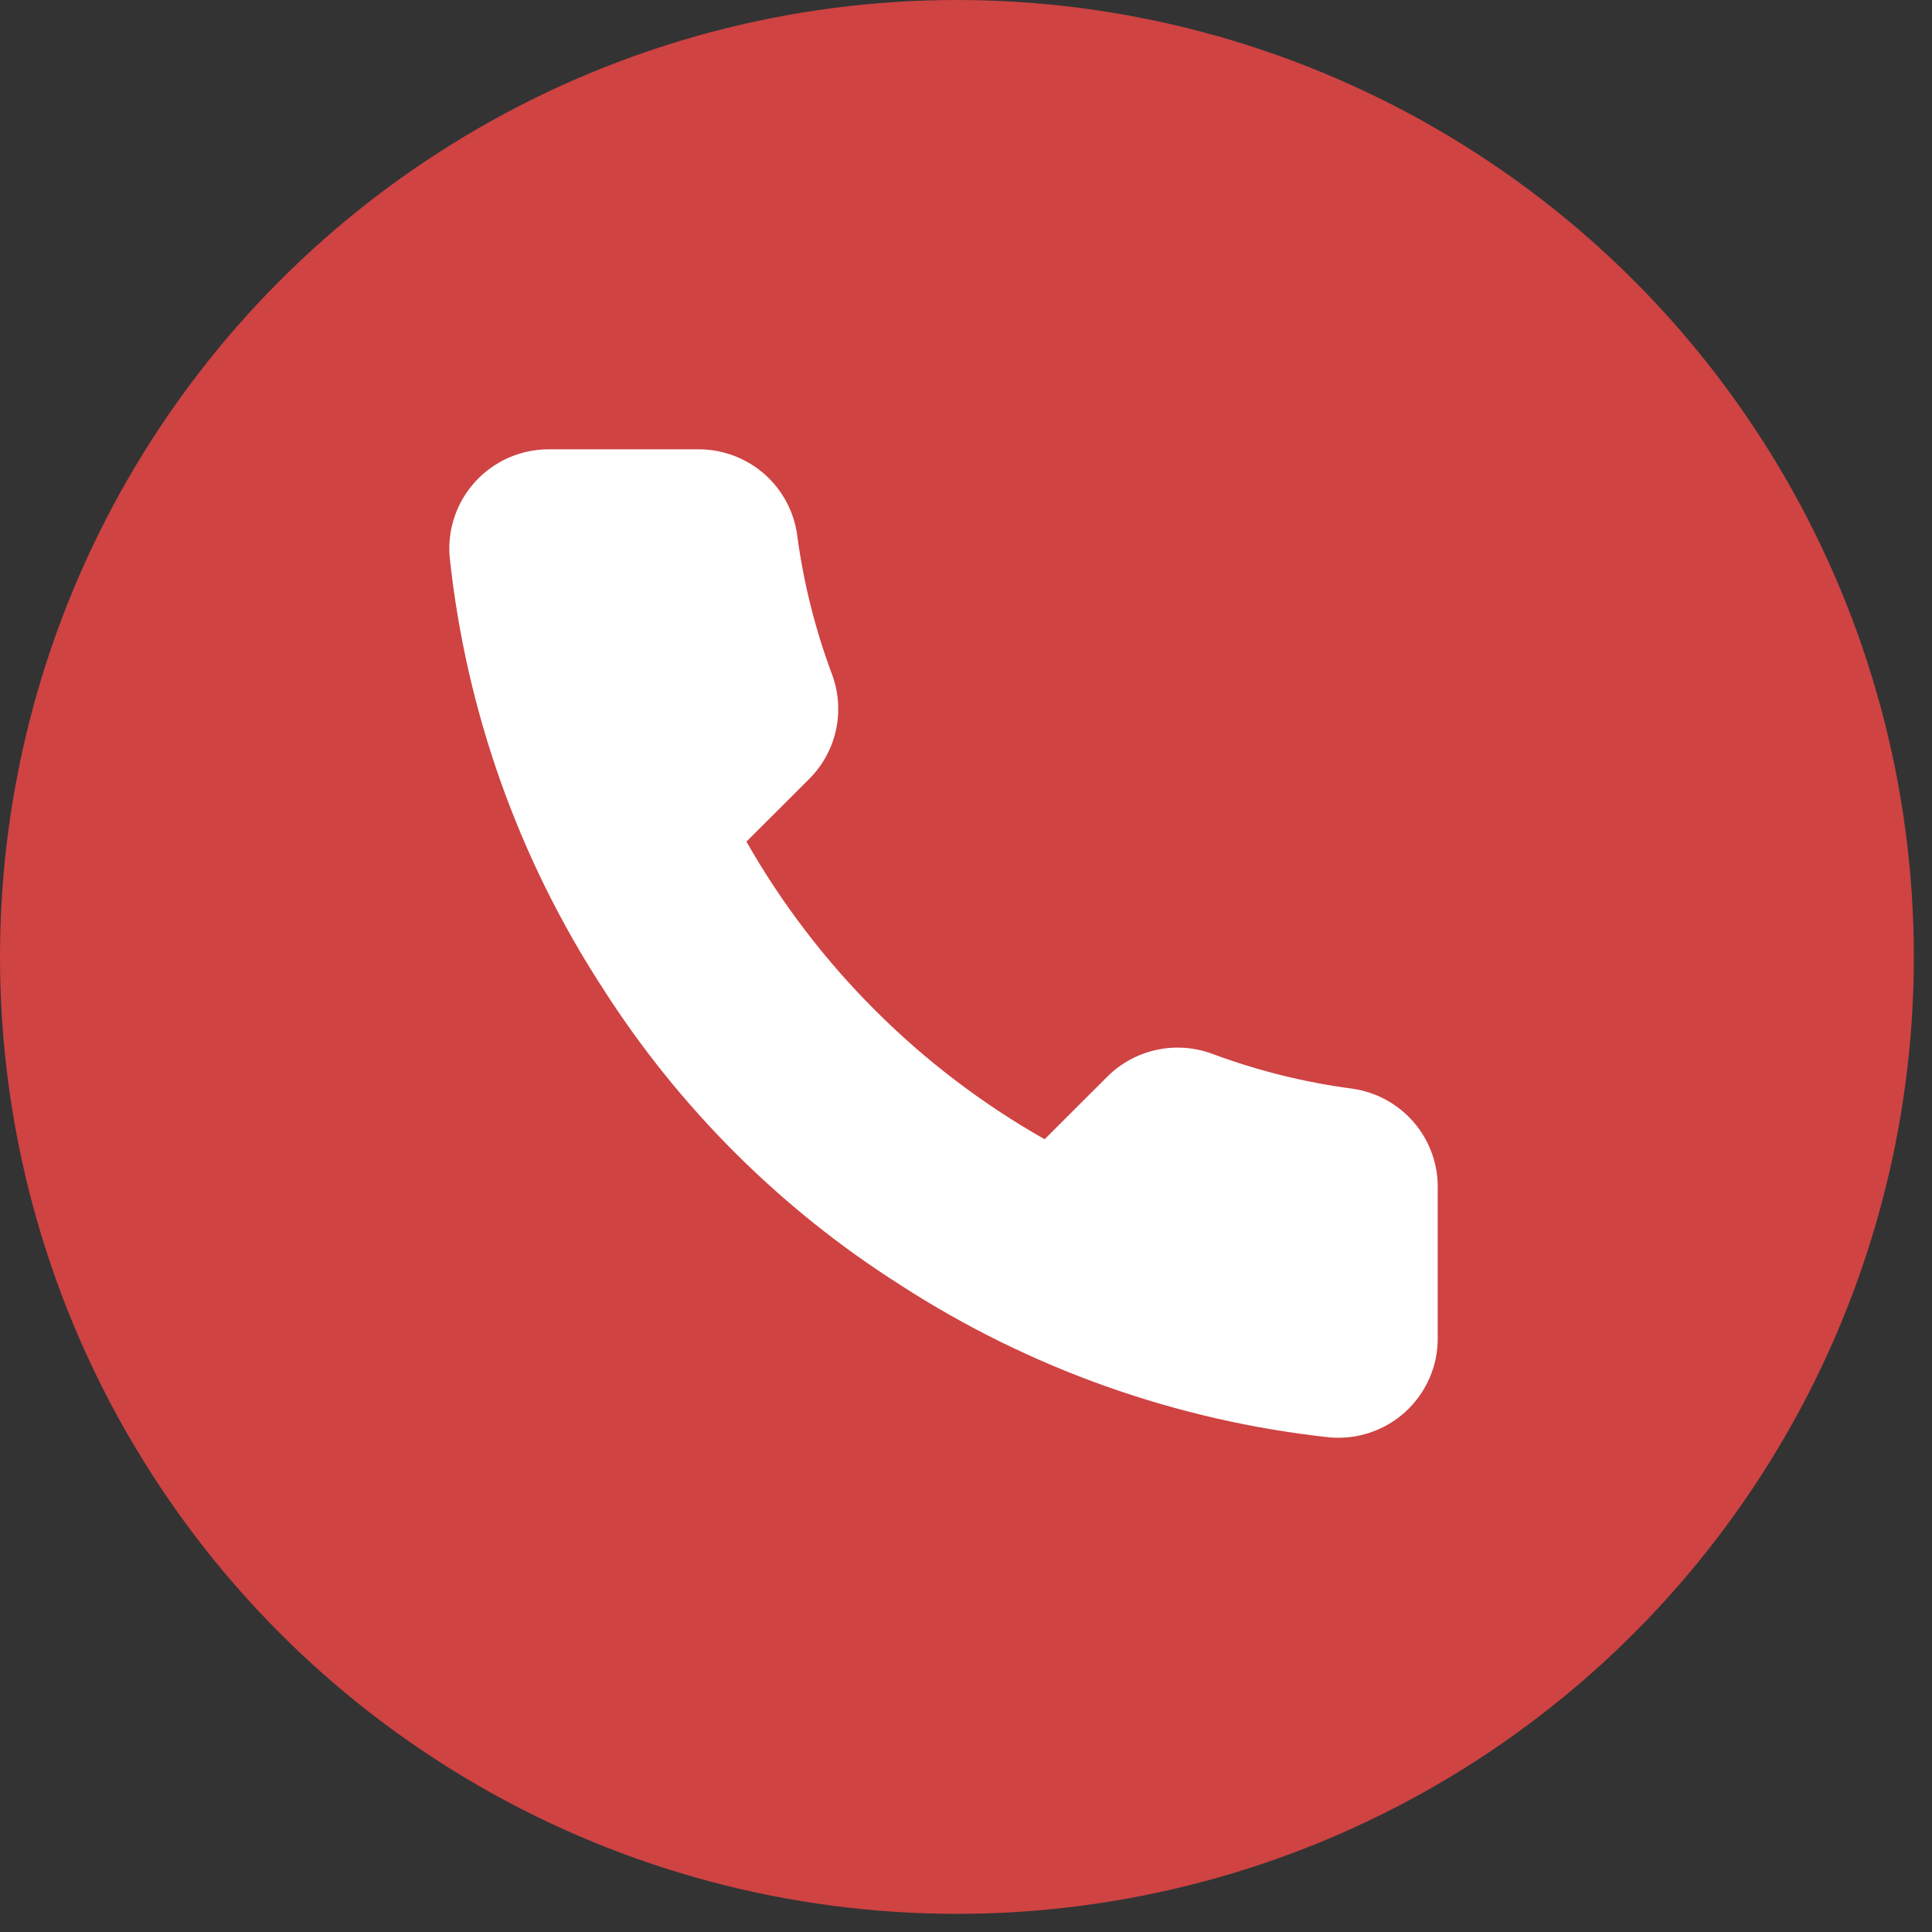 <?xml version="1.0" encoding="UTF-8"?> <svg xmlns="http://www.w3.org/2000/svg" width="43" height="43" viewBox="0 0 43 43" fill="none"><rect x="0" y="0" width="43" height="43" fill="#333333" stroke="none"/><circle cx="21.298" cy="21.298" r="21.298" fill="#CF4343"></circle><path d="M31.999 26.471V29.783C32.001 30.091 31.938 30.395 31.814 30.677C31.691 30.958 31.51 31.211 31.283 31.419C31.056 31.627 30.788 31.785 30.496 31.884C30.204 31.982 29.895 32.019 29.588 31.991C26.184 31.622 22.915 30.461 20.042 28.602C17.369 26.907 15.103 24.645 13.405 21.978C11.535 19.098 10.372 15.819 10.009 12.407C9.981 12.101 10.018 11.794 10.116 11.503C10.214 11.213 10.371 10.946 10.578 10.72C10.786 10.493 11.037 10.312 11.318 10.188C11.599 10.065 11.903 10 12.21 10H15.529C16.066 9.995 16.586 10.185 16.993 10.534C17.4 10.883 17.666 11.368 17.741 11.899C17.881 12.959 18.141 13.999 18.515 15.001C18.664 15.396 18.696 15.826 18.608 16.238C18.52 16.651 18.315 17.03 18.017 17.33L16.613 18.732C18.187 21.496 20.48 23.785 23.25 25.356L24.654 23.954C24.955 23.657 25.335 23.453 25.749 23.365C26.162 23.277 26.593 23.309 26.988 23.457C27.992 23.831 29.035 24.09 30.097 24.23C30.634 24.306 31.125 24.576 31.476 24.989C31.826 25.402 32.013 25.93 31.999 26.471Z" fill="white"></path></svg> 